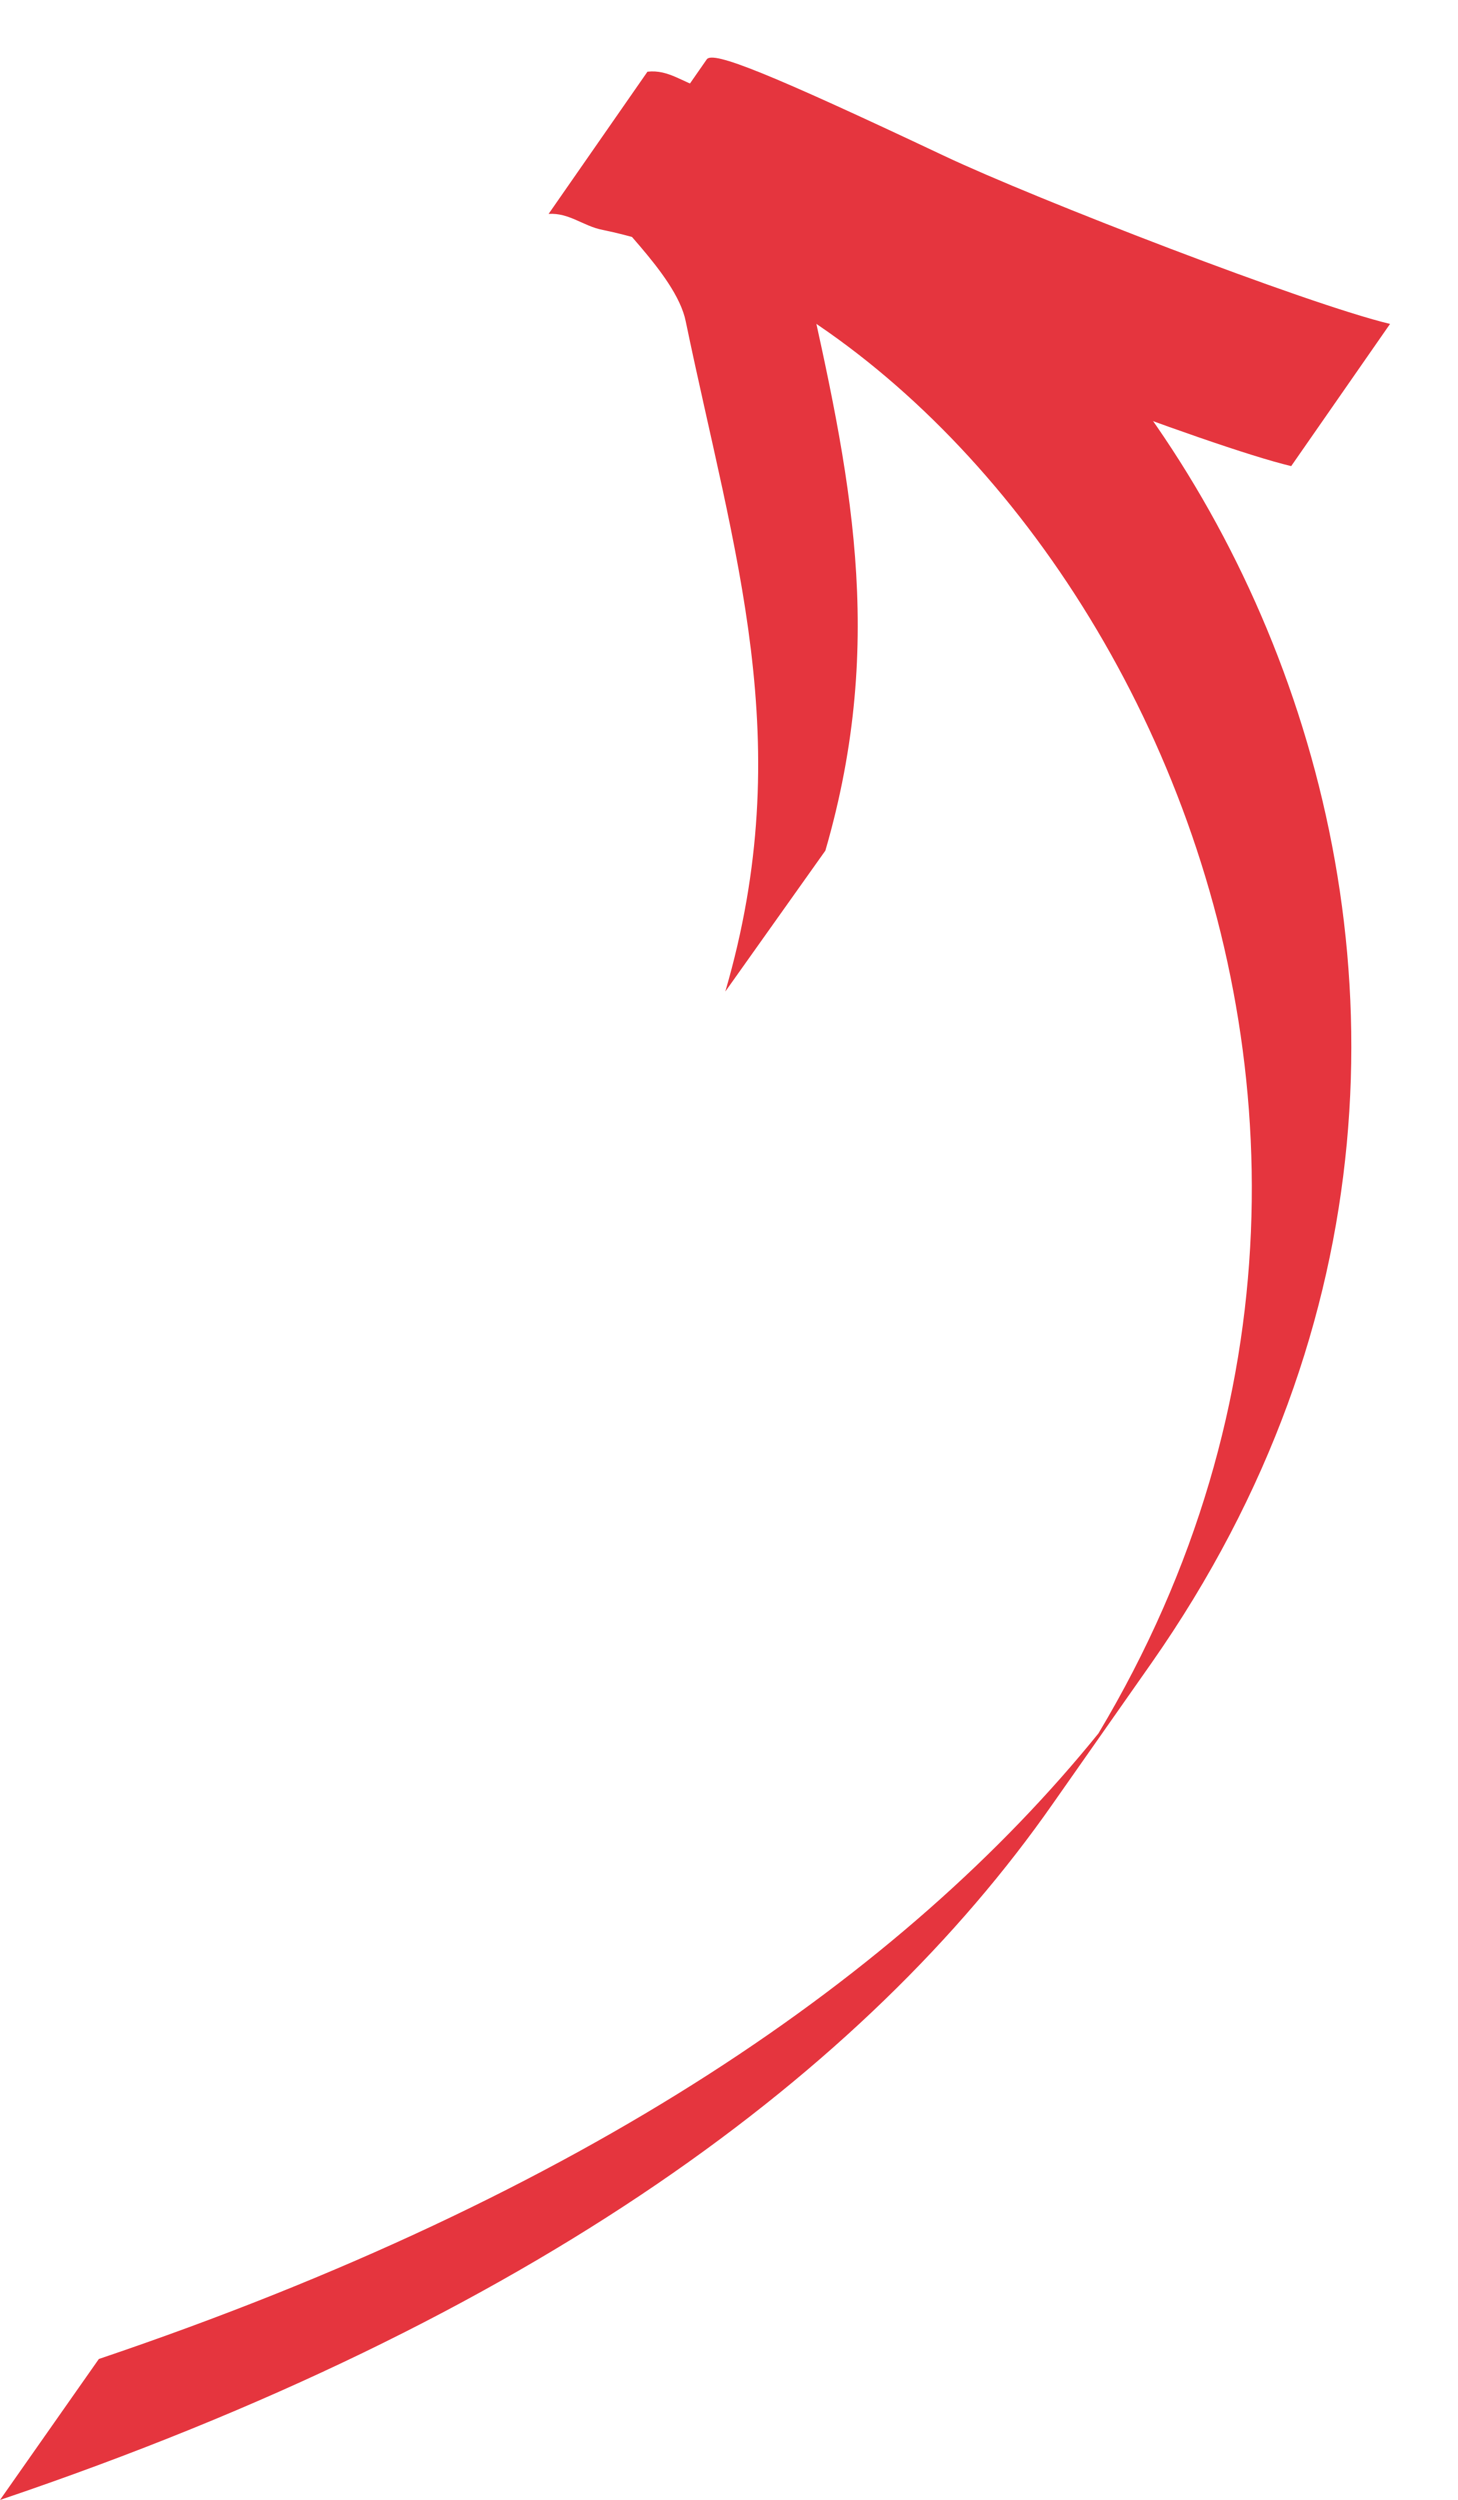<?xml version="1.0" encoding="UTF-8"?> <!-- Generator: Adobe Illustrator 25.2.0, SVG Export Plug-In . SVG Version: 6.00 Build 0) --> <svg xmlns="http://www.w3.org/2000/svg" xmlns:xlink="http://www.w3.org/1999/xlink" id="Layer_1" x="0px" y="0px" viewBox="0 0 118 202.2" style="enable-background:new 0 0 118 202.2;" xml:space="preserve"> <style type="text/css"> .st0{fill-rule:evenodd;clip-rule:evenodd;fill:#E5353E;} </style> <g> <path class="st0" d="M8,190.8c39.4-13.3,65.2-31.2,80.9-50.6c32.1-53.6-4.1-114.1-40.1-121.6c-1.6-0.3-2.7-1.4-4.4-1.3l8-11.5 c1.7-0.2,2.9,0.9,4.4,1.3c37.3,7.8,74.9,72.4,36.4,127.4l-8,11.4c-15.1,21.6-42,41.7-85.2,56.3L8,190.8z"></path> <path class="st0" d="M58.7,80.2C64.6,60,59.4,44.8,55.5,26c-0.8-4-6.9-8.9-6.3-9.7l8-11.5c0.5-0.7,5,1.1,19.2,7.8 c7.4,3.5,29.4,12,36.1,13.6l-8,11.5c-6.7-1.6-28.7-10.1-36.1-13.6c-1.1-0.5-2.1-1-3.1-1.4c3.4,15.3,6.5,28.9,1.5,46.1L58.7,80.2z"></path> </g> </svg> 